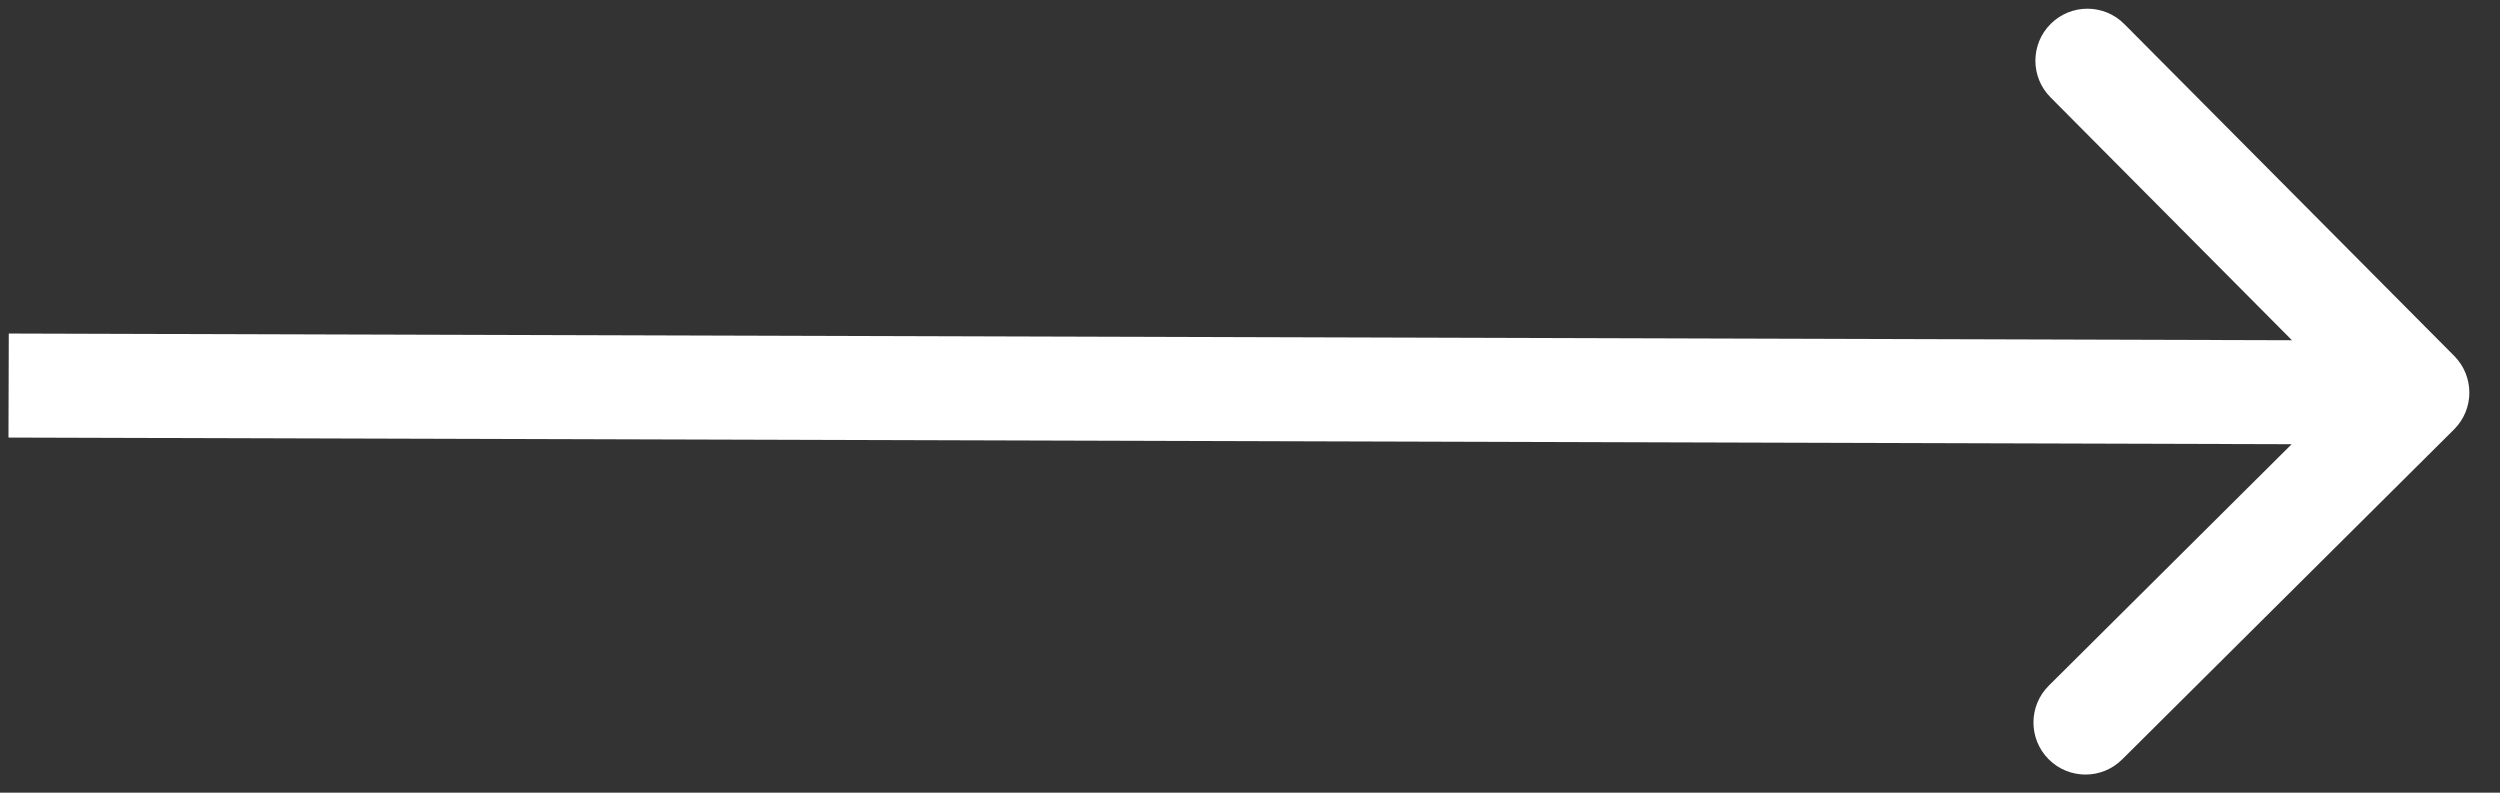 <?xml version="1.0" encoding="UTF-8"?> <svg xmlns="http://www.w3.org/2000/svg" width="41" height="13" viewBox="0 0 41 13" fill="none"><rect x="0" y="0" width="41" height="13" fill="#333333" stroke="none"/> <path d="M40.246 7.043C40.58 6.711 40.581 6.171 40.249 5.837L34.838 0.394C34.506 0.06 33.966 0.059 33.632 0.391C33.298 0.723 33.296 1.263 33.629 1.597L38.438 6.435L33.6 11.245C33.266 11.577 33.265 12.117 33.597 12.451C33.929 12.785 34.469 12.787 34.803 12.455L40.246 7.043ZM0.139 7.176L39.642 7.291L39.647 5.586L0.144 5.47L0.139 7.176Z" fill="white"></path> </svg> 